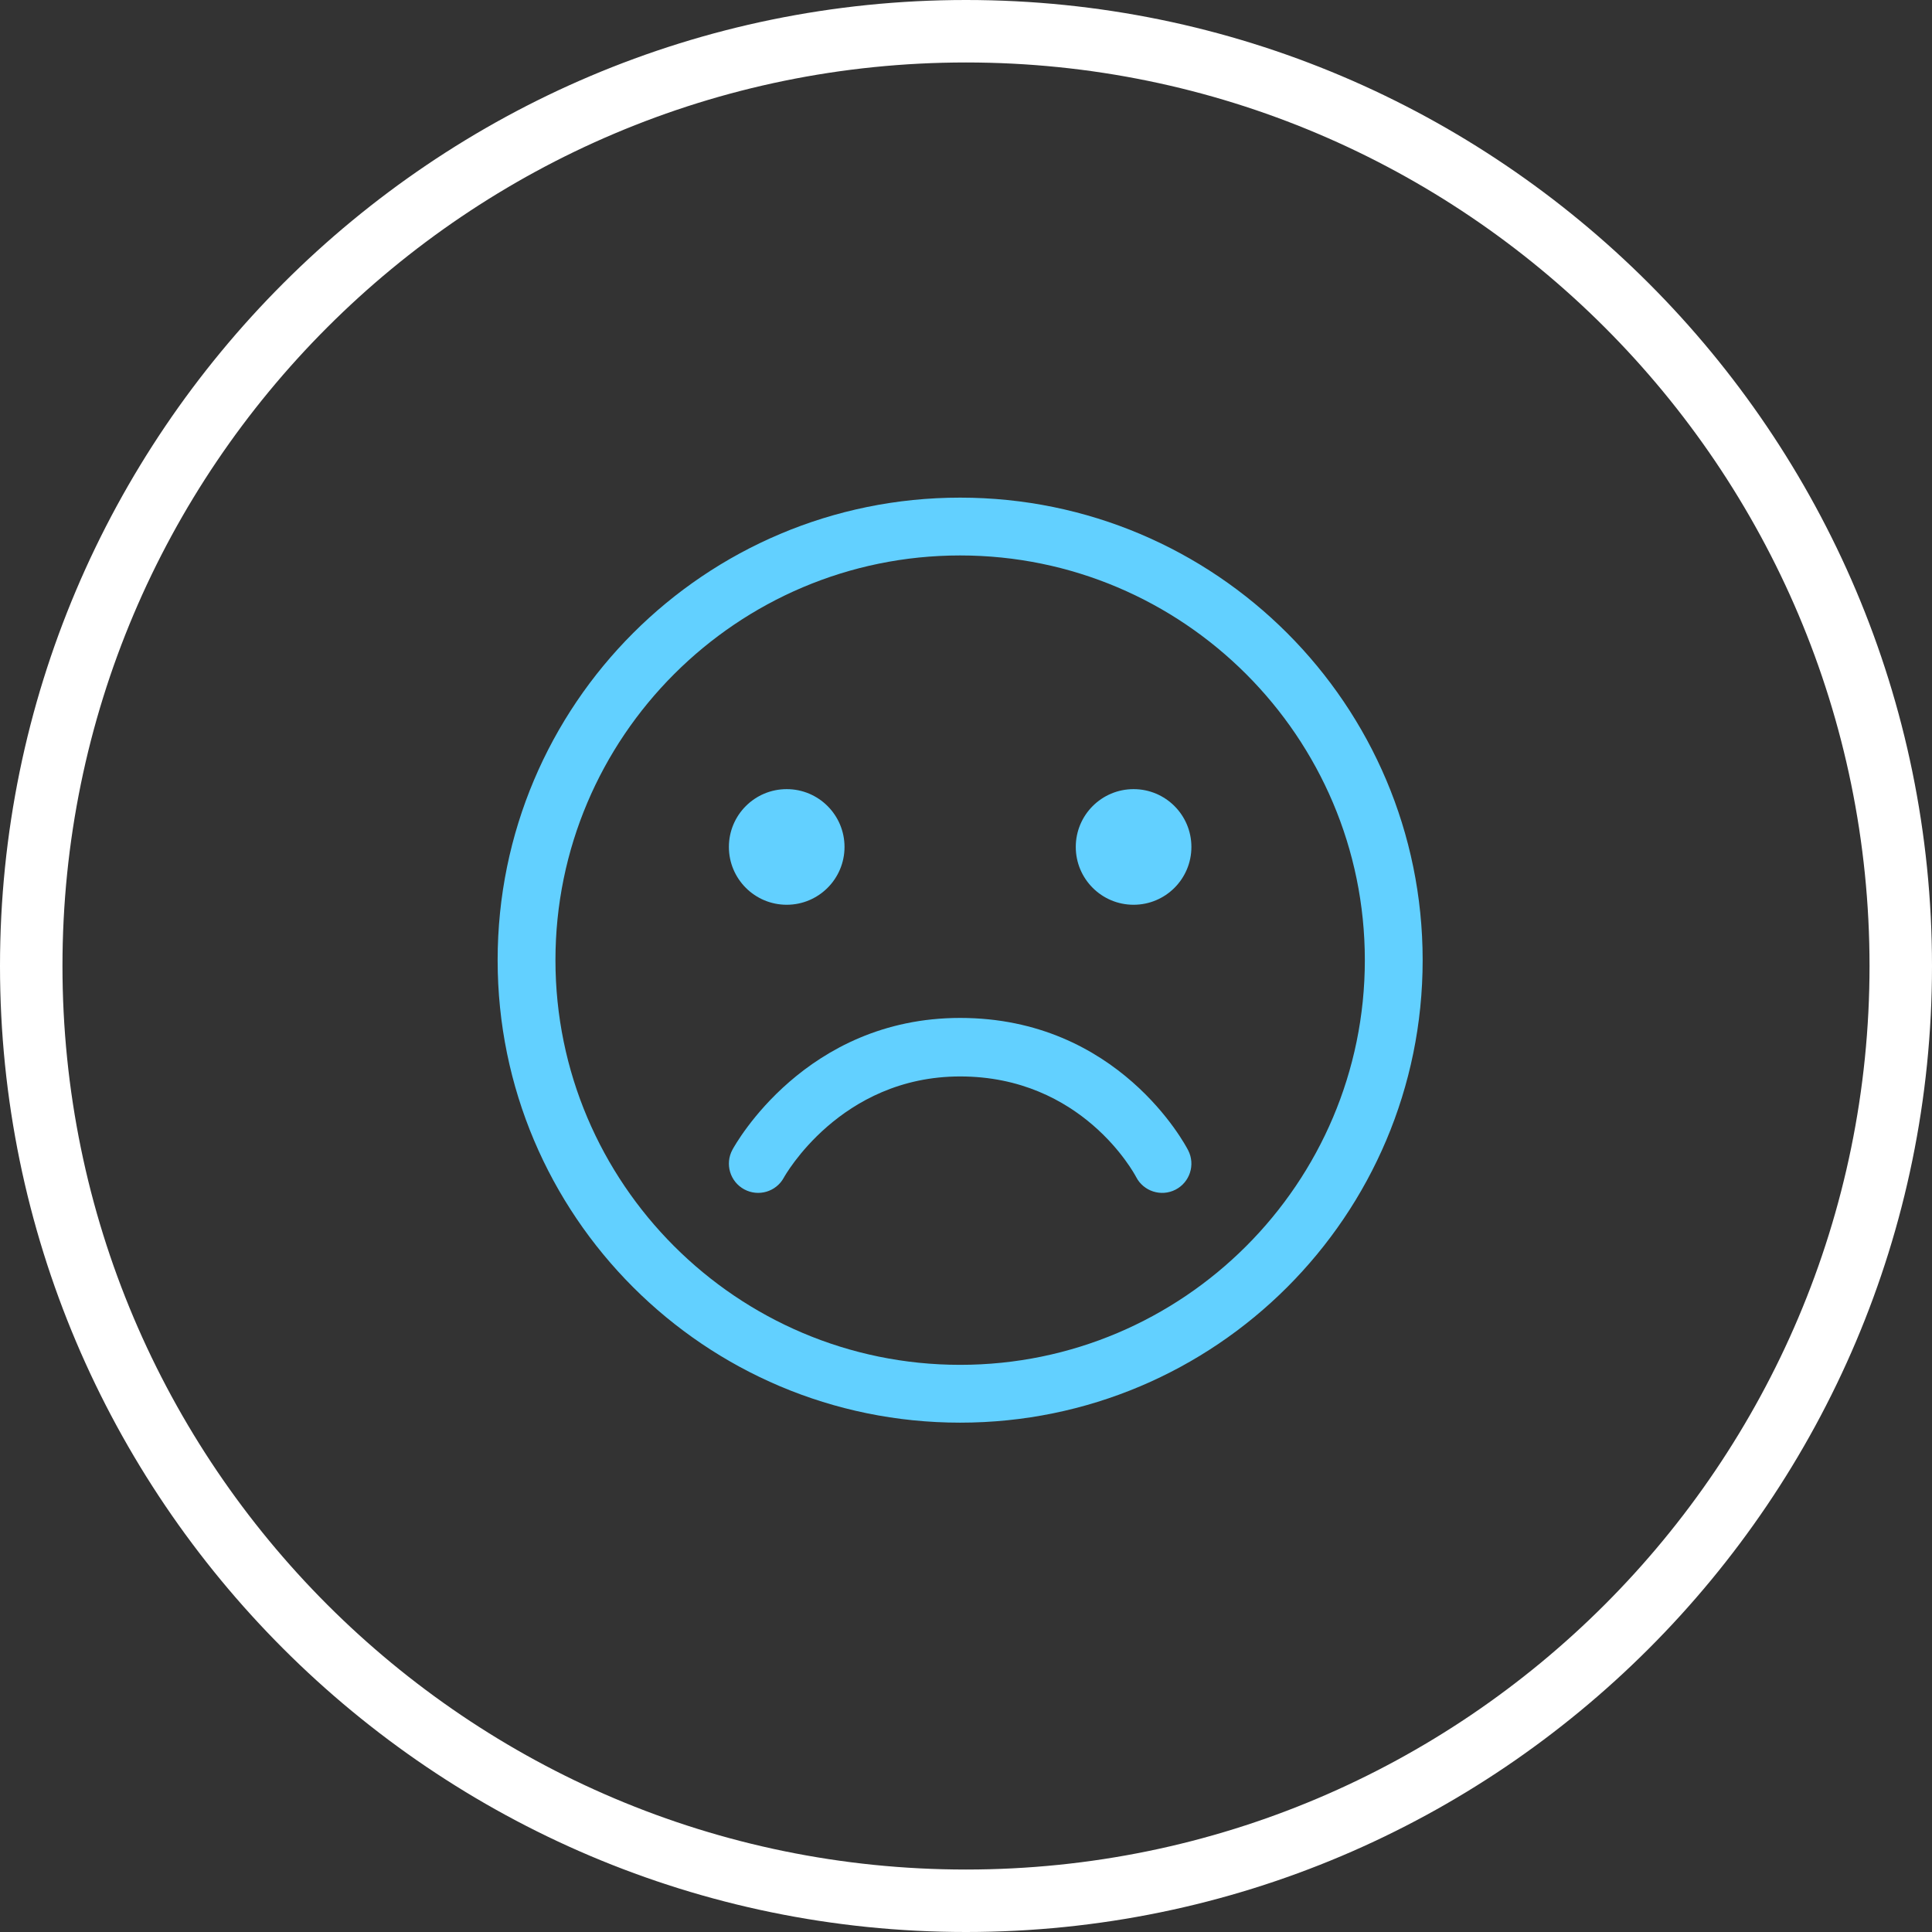 <svg width="66" height="66" viewBox="0 0 66 66" fill="none" xmlns="http://www.w3.org/2000/svg">
<rect x="0" y="0" width="66" height="66" fill="#333333" stroke="none"/>
<path d="M33 66C14.806 66 0 51.194 0 33C0 14.806 14.806 0 33 0C51.194 0 66 14.806 66 33C66 51.194 51.194 66 33 66ZM33 2.134C15.972 2.134 2.134 15.972 2.134 33C2.134 50.028 15.972 63.866 33 63.866C50.028 63.866 63.866 50.028 63.866 33C63.866 15.972 50.028 2.134 33 2.134Z" fill="white"/>
<path d="M32.8 17C41.526 17 48.6 24.074 48.6 32.8C48.6 41.526 41.526 48.6 32.8 48.6C24.073 48.6 17 41.526 17 32.8C17 24.074 24.073 17 32.8 17ZM32.8 46.625C40.422 46.625 46.625 40.423 46.625 32.8C46.625 25.177 40.423 18.975 32.8 18.975C25.177 18.975 18.975 25.177 18.975 32.8C18.975 40.423 25.177 46.625 32.8 46.625Z" fill="#62D0FF"/>
<path d="M36.75 28.933C36.75 30.024 37.634 30.908 38.725 30.908C39.816 30.908 40.7 30.024 40.7 28.933C40.7 27.842 39.816 26.958 38.725 26.958C37.634 26.958 36.75 27.842 36.75 28.933Z" fill="#62D0FF"/>
<path d="M24.9 28.933C24.9 30.024 25.784 30.908 26.875 30.908C27.965 30.908 28.85 30.024 28.85 28.933C28.85 27.842 27.965 26.958 26.875 26.958C25.784 26.958 24.9 27.842 24.9 28.933Z" fill="#62D0FF"/>
<path d="M32.8 34.774C38.203 34.774 40.495 39.111 40.589 39.295C40.842 39.786 40.648 40.388 40.157 40.641C39.667 40.892 39.064 40.699 38.812 40.209C38.74 40.072 36.958 36.773 32.8 36.773C28.696 36.773 26.797 40.194 26.778 40.228C26.515 40.714 25.909 40.892 25.424 40.63C24.939 40.368 24.758 39.762 25.021 39.276C25.121 39.092 27.52 34.774 32.8 34.774L32.8 34.774Z" fill="#62D0FF"/>
</svg>
